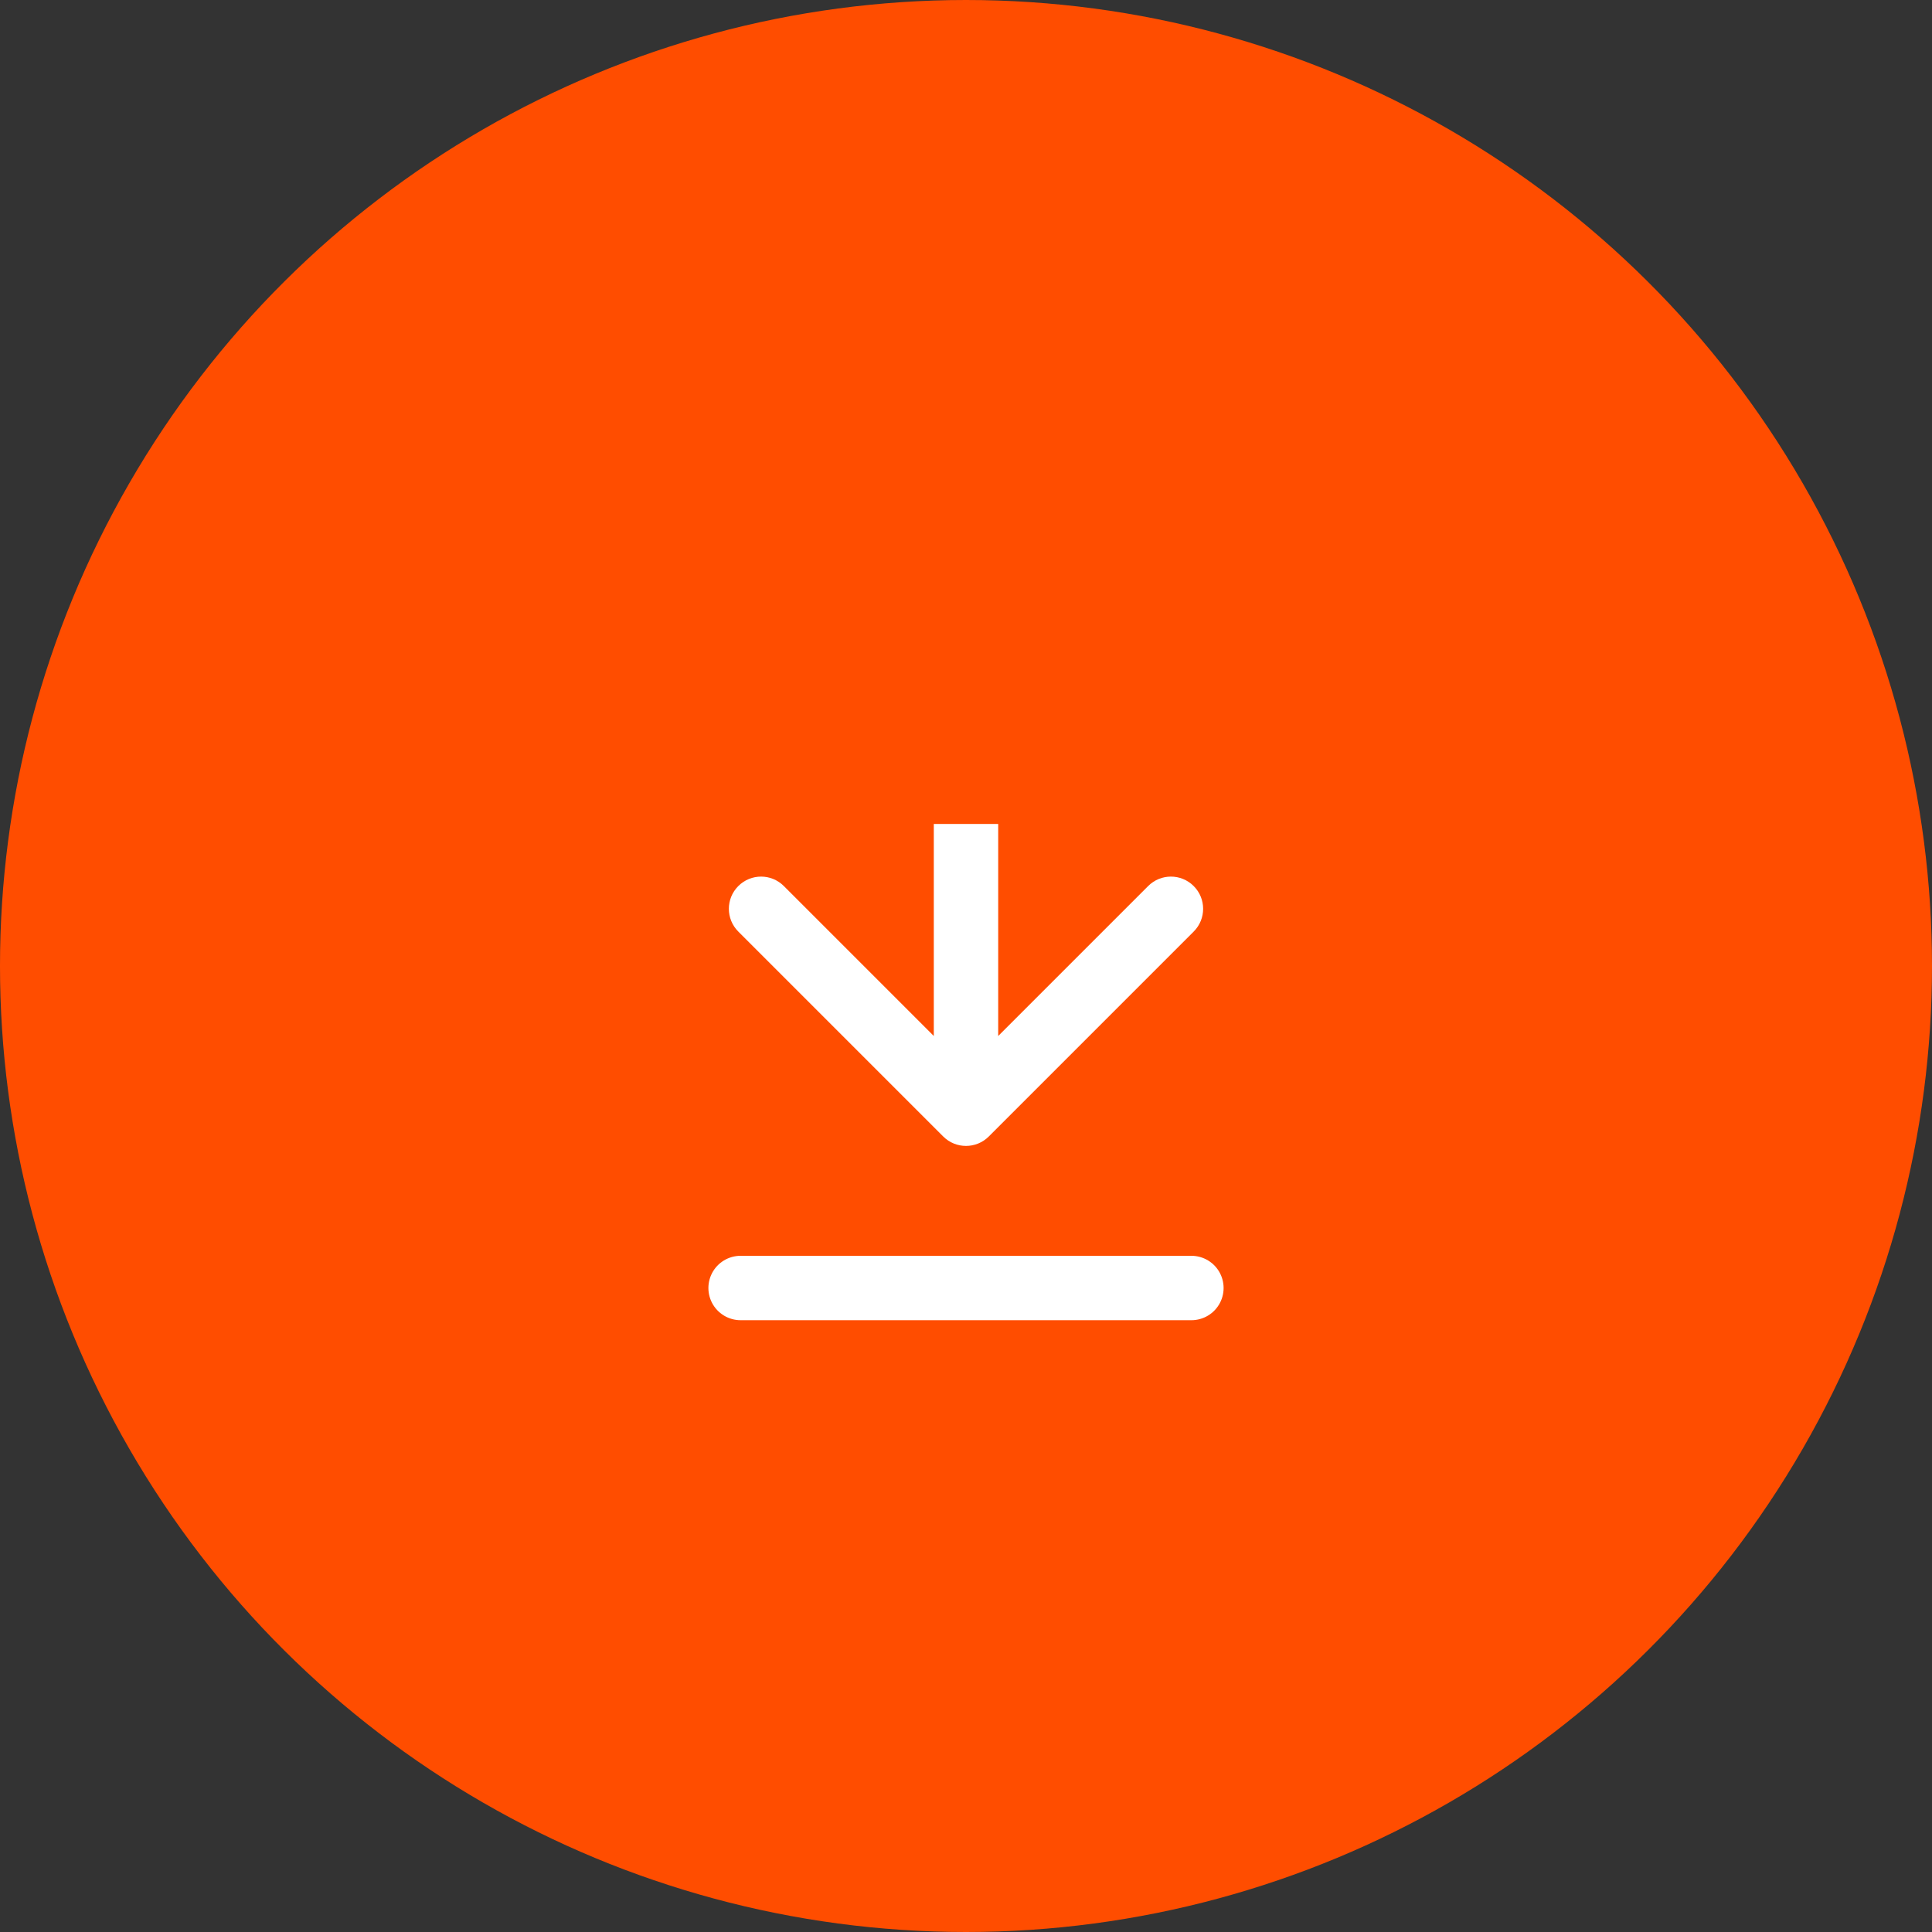 <?xml version="1.0" encoding="UTF-8"?> <svg xmlns="http://www.w3.org/2000/svg" width="60" height="60" viewBox="0 0 60 60" fill="none"><rect x="0" y="0" width="60" height="60" fill="#333333" stroke="none"/> <circle cx="30" cy="30" r="30" transform="rotate(90 30 30)" fill="#FF4D00"></circle> <path d="M23 40H37" stroke="white" stroke-width="2" stroke-linecap="round"></path> <path d="M29.293 35.295C29.683 35.685 30.317 35.685 30.707 35.295L37.071 28.931C37.462 28.541 37.462 27.907 37.071 27.517C36.681 27.126 36.047 27.126 35.657 27.517L30 33.174L24.343 27.517C23.953 27.126 23.32 27.126 22.929 27.517C22.538 27.907 22.538 28.541 22.929 28.931L29.293 35.295ZM29 25.588V34.588H31V25.588H29Z" fill="white"></path> </svg> 